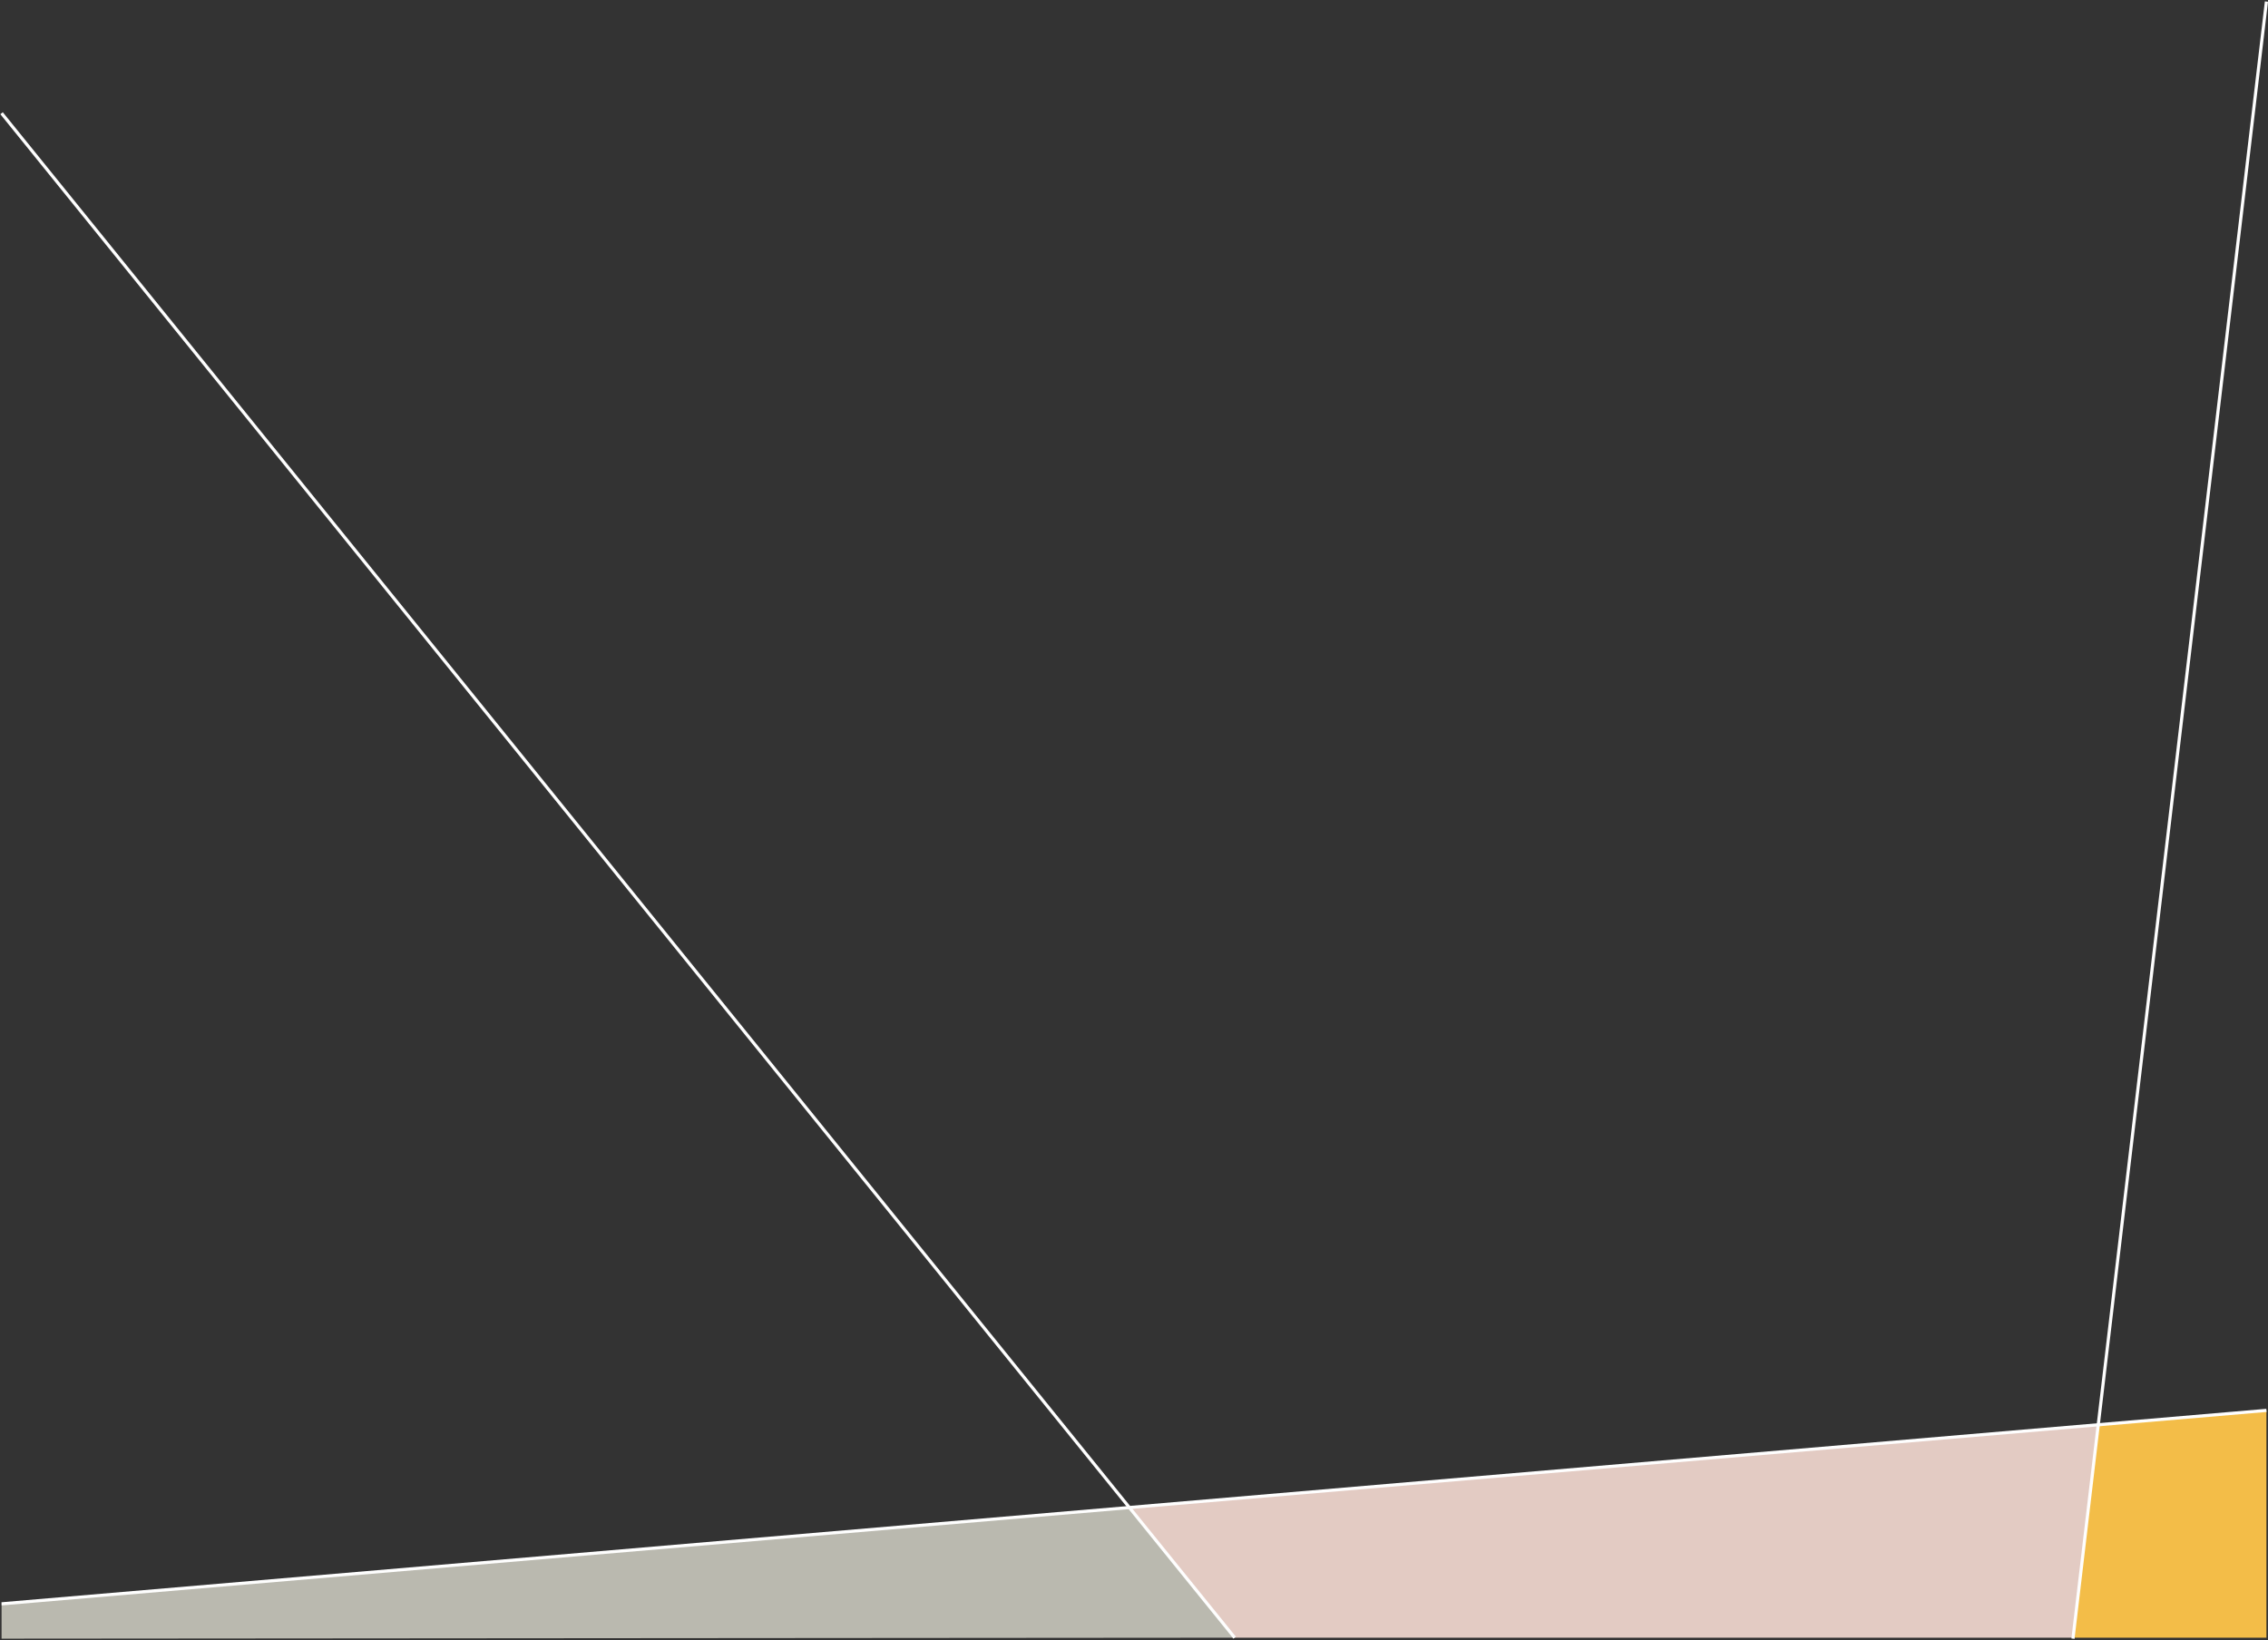<?xml version="1.0" encoding="UTF-8"?>
<svg width="1442px" height="1043px" viewBox="0 0 1442 1043" version="1.1" xmlns="http://www.w3.org/2000/svg" xmlns:xlink="http://www.w3.org/1999/xlink">
    <rect x="0" y="0" width="1442" height="1043" fill="#333333" stroke="none"/>
    <title>AC7FD584-27FF-40C1-93FC-D2771AEB2601</title>
    <g id="layouts" stroke="none" stroke-width="1" fill="none" fill-rule="evenodd">
        <g id="toad" transform="translate(1, -1180)">
            <g id="fig-bg" transform="translate(0, 1180.615)">
                <g id="rect" transform="translate(0, 896.385)">
                    <polygon id="Rectangle" fill="#F3BD48" points="1333 9.216 1440 0 1440 144.386 1317 144.386"></polygon>
                    <polygon id="Rectangle" fill="#E3CBC3" points="1333 9.216 717 61.441 784 144.386 1317 144.386"></polygon>
                    <polygon id="Rectangle" fill="#BAB9AF" points="0 122.881 717 61.441 784 144.386 0 145"></polygon>
                </g>
                <g id="Stroke" stroke="#FEFEFE" stroke-width="2">
                    <line x1="0" y1="71.385" x2="784" y2="1040.77" id="Stroke-1"></line>
                    <line x1="0" y1="1019.242" x2="1440" y2="896.227" id="Stroke-8"></line>
                    <line x1="1317" y1="1041.385" x2="1440" y2="0.385" id="Stroke-8"></line>
                </g>
            </g>
        </g>
    </g>
</svg>